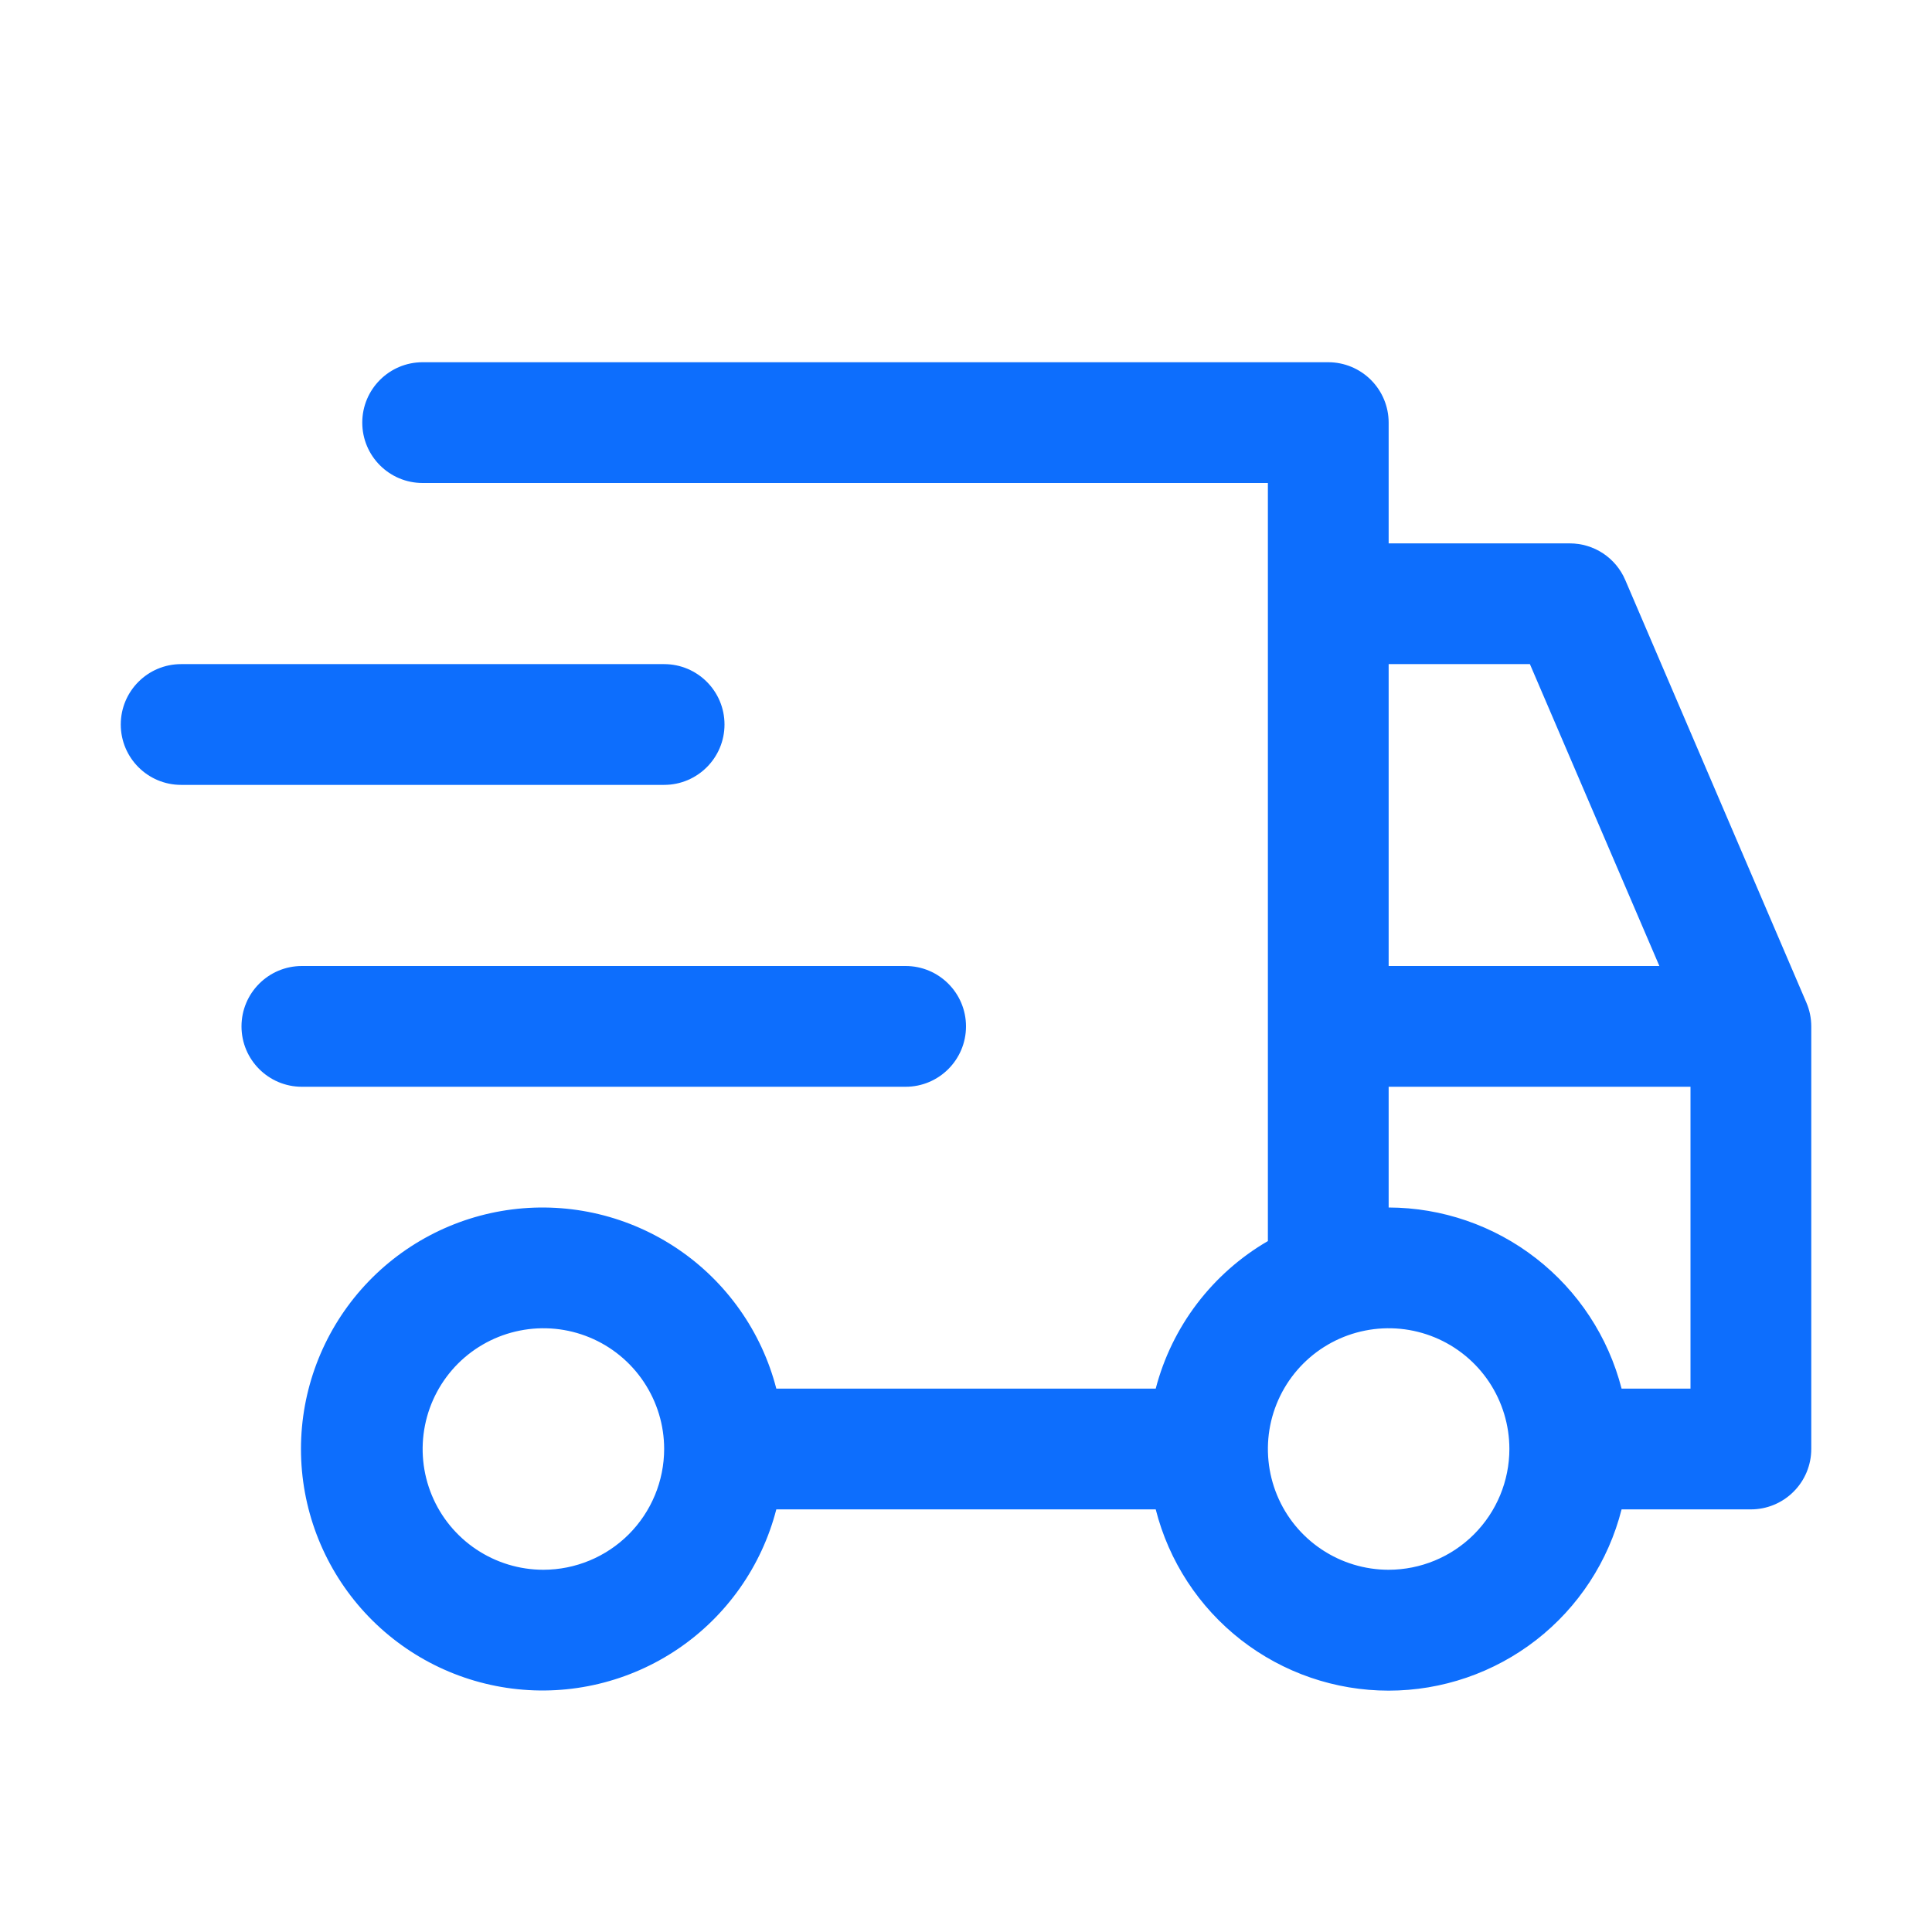 <svg width="55" height="55" viewBox="0 0 55 55" fill="none" xmlns="http://www.w3.org/2000/svg">
<path d="M6.875 29.219C6.875 28.27 7.645 27.5 8.594 27.5H25.781C26.73 27.5 27.5 28.27 27.5 29.219C27.5 30.168 26.73 30.938 25.781 30.938H8.594C7.645 30.938 6.875 30.168 6.875 29.219ZM3.438 20.625C3.438 19.676 4.207 18.906 5.156 18.906H18.906C19.855 18.906 20.625 19.676 20.625 20.625C20.625 21.574 19.855 22.344 18.906 22.344H5.156C4.207 22.344 3.438 21.574 3.438 20.625Z" fill="#0D6EFD"/>
<path d="M51.424 28.542L46.267 16.51C46.135 16.201 45.915 15.938 45.634 15.752C45.353 15.567 45.024 15.469 44.688 15.469H39.532V12.031C39.532 11.575 39.35 11.138 39.028 10.816C38.706 10.494 38.269 10.312 37.813 10.312H12.032C11.082 10.312 10.313 11.082 10.313 12.031C10.313 12.98 11.082 13.75 12.032 13.75H36.094V35.331C35.311 35.785 34.626 36.391 34.077 37.112C33.529 37.833 33.129 38.655 32.901 39.531H22.1C21.682 37.911 20.687 36.499 19.302 35.56C17.917 34.621 16.237 34.219 14.577 34.43C12.917 34.641 11.391 35.45 10.285 36.705C9.179 37.961 8.568 39.577 8.568 41.25C8.568 42.923 9.179 44.539 10.285 45.795C11.391 47.05 12.917 47.859 14.577 48.07C16.237 48.281 17.917 47.879 19.302 46.94C20.687 46.001 21.682 44.589 22.1 42.969H32.901C33.275 44.444 34.13 45.752 35.331 46.687C36.532 47.621 38.01 48.129 39.532 48.129C41.053 48.129 42.532 47.621 43.733 46.687C44.934 45.752 45.789 44.444 46.163 42.969H49.844C50.3 42.969 50.737 42.788 51.059 42.465C51.382 42.143 51.563 41.706 51.563 41.25V29.219C51.563 28.986 51.516 28.756 51.424 28.542ZM15.469 44.688C14.789 44.688 14.125 44.486 13.559 44.108C12.994 43.73 12.553 43.194 12.293 42.566C12.033 41.937 11.965 41.246 12.098 40.579C12.23 39.913 12.558 39.3 13.038 38.819C13.519 38.339 14.132 38.011 14.799 37.879C15.465 37.746 16.157 37.814 16.785 38.074C17.413 38.334 17.95 38.775 18.327 39.34C18.705 39.906 18.907 40.57 18.907 41.25C18.906 42.161 18.543 43.035 17.899 43.68C17.254 44.324 16.381 44.687 15.469 44.688ZM39.532 18.906H43.553L47.239 27.5H39.532V18.906ZM39.532 44.688C38.852 44.688 38.187 44.486 37.622 44.108C37.056 43.73 36.616 43.194 36.356 42.566C36.096 41.937 36.028 41.246 36.16 40.579C36.293 39.913 36.62 39.3 37.101 38.819C37.582 38.339 38.194 38.011 38.861 37.879C39.528 37.746 40.219 37.814 40.847 38.074C41.475 38.334 42.012 38.775 42.39 39.34C42.767 39.906 42.969 40.57 42.969 41.25C42.968 42.161 42.606 43.035 41.961 43.68C41.317 44.324 40.443 44.687 39.532 44.688ZM48.125 39.531H46.163C45.784 38.059 44.928 36.754 43.727 35.821C42.528 34.888 41.052 34.379 39.532 34.375V30.938H48.125V39.531Z" fill="#0D6EFD"/>
</svg>
